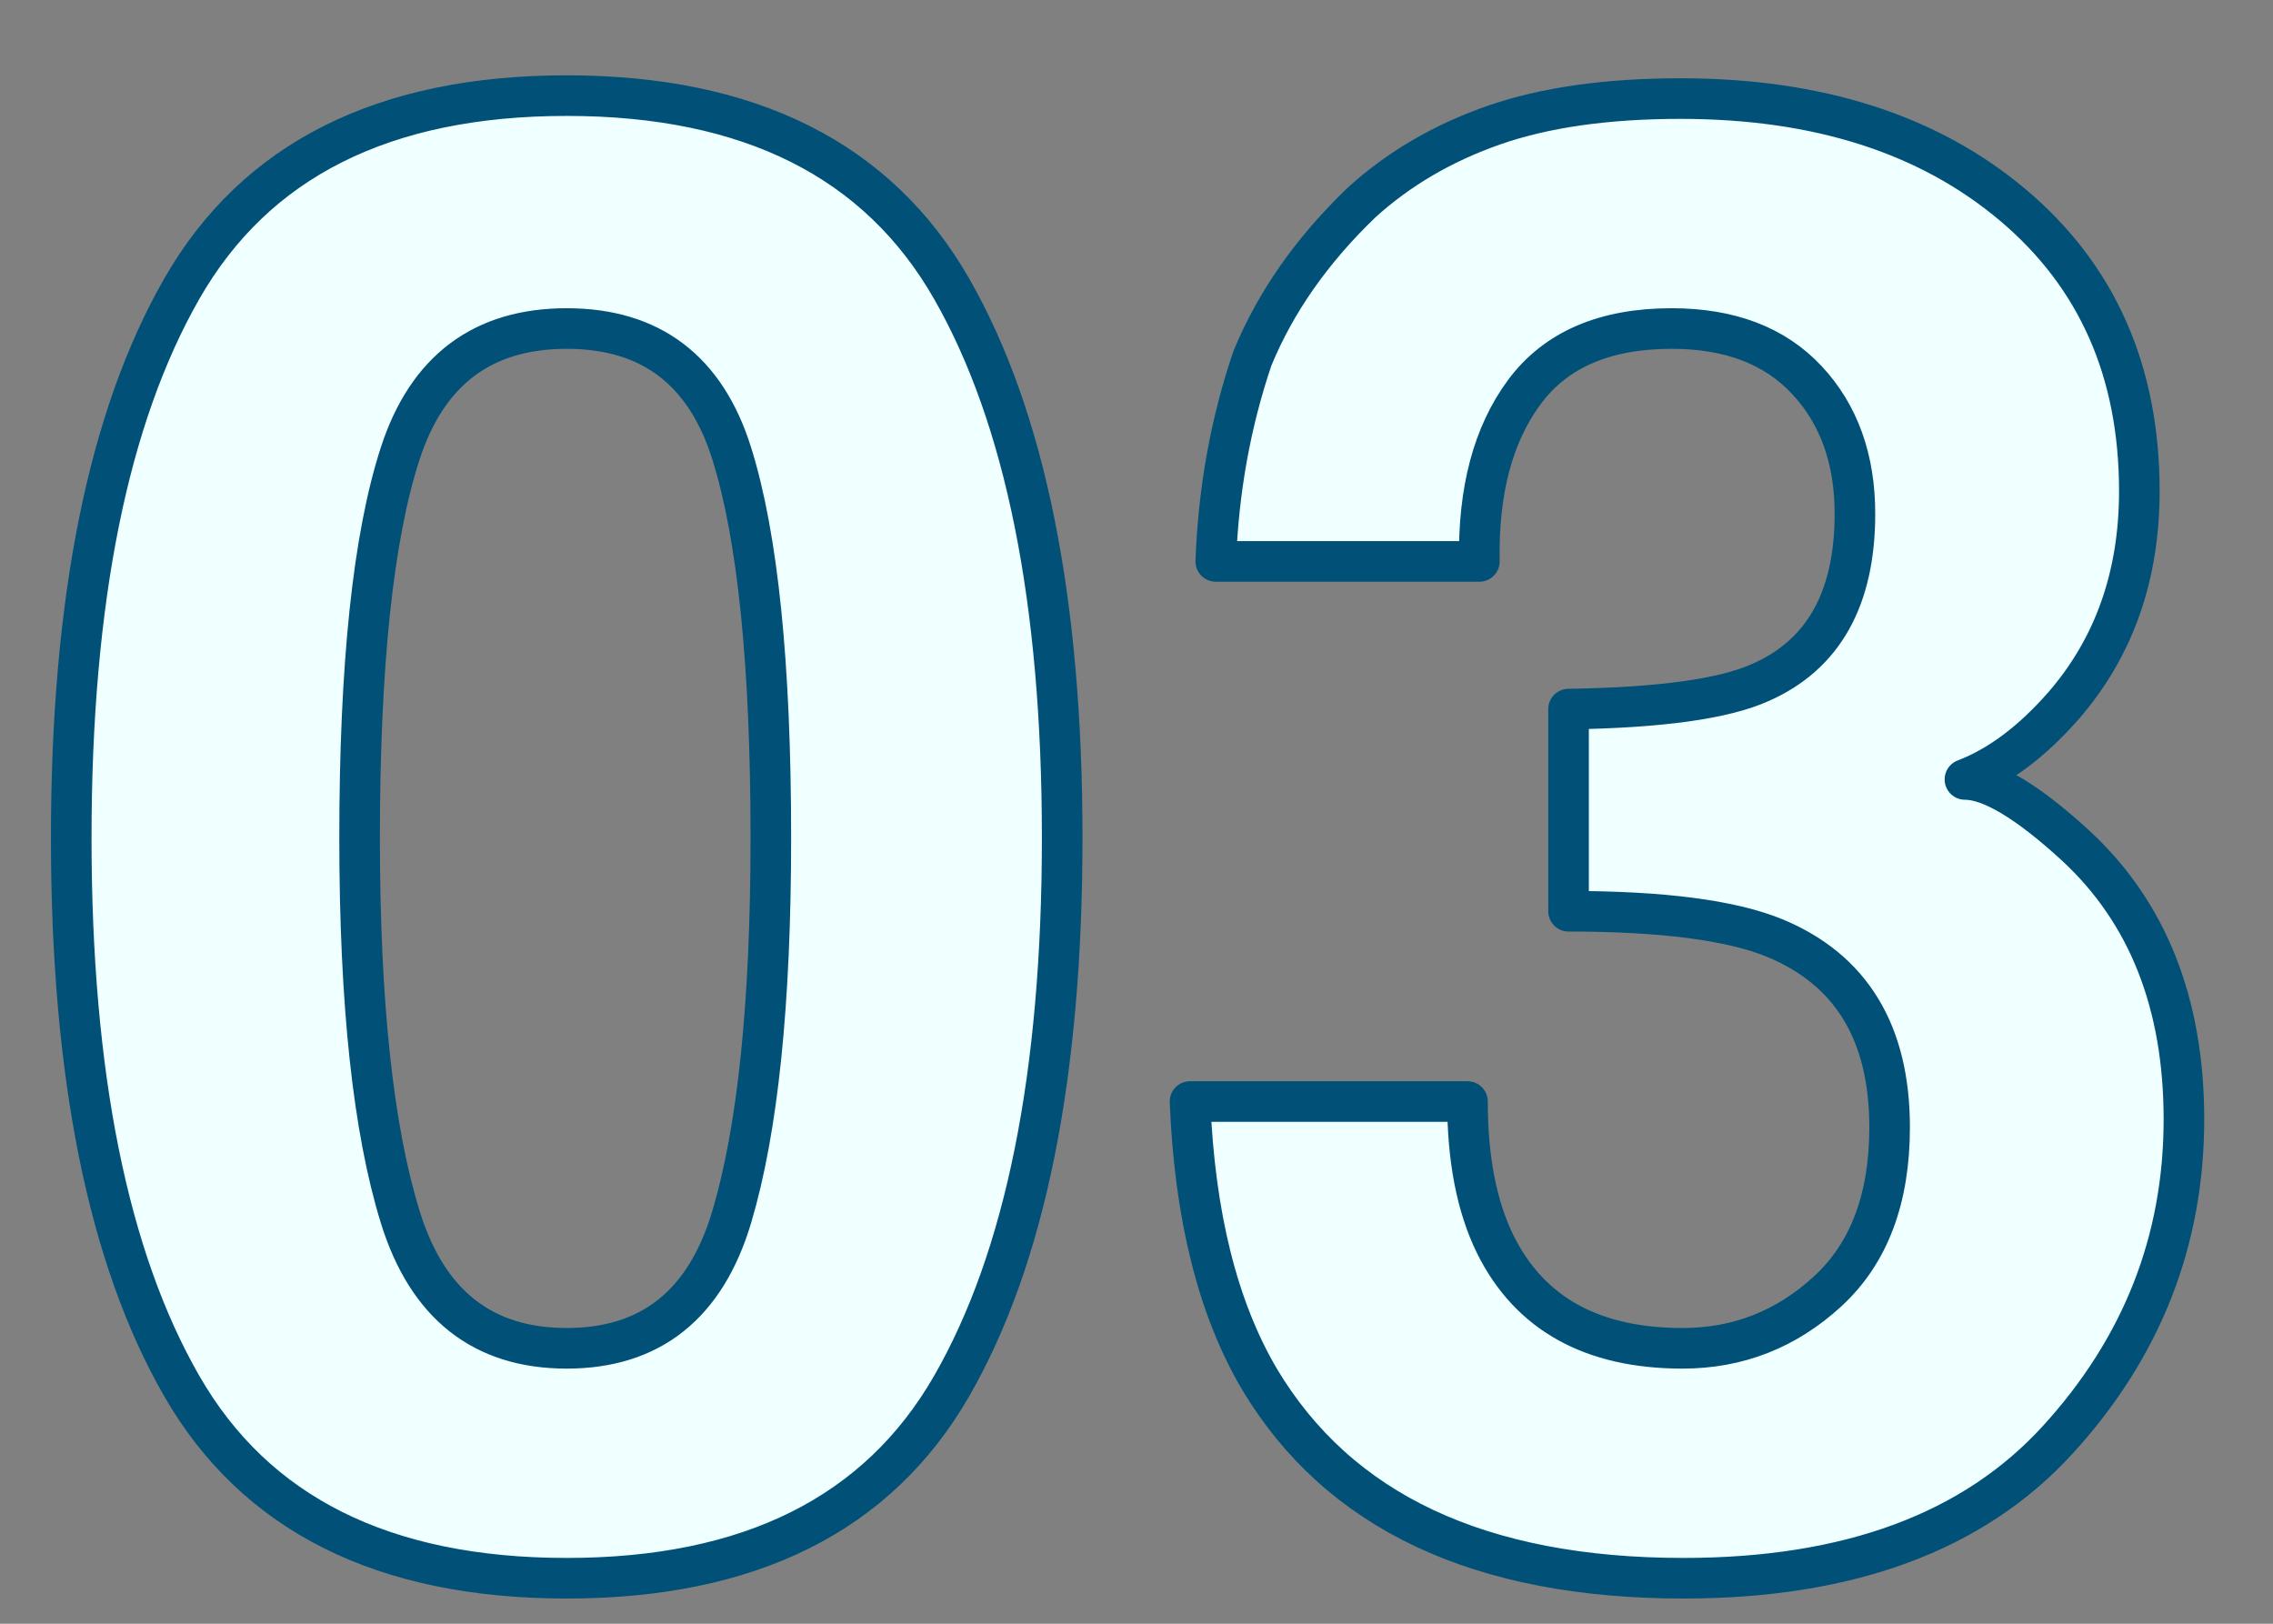 <svg xmlns="http://www.w3.org/2000/svg" width="112" height="80" viewBox="0 0 112 80">
    <rect x="0" y="0" width="112" height="80" fill="#808080" stroke="none"/>
    <g fill="none" fill-rule="evenodd" stroke-linejoin="round">
        <g fill="azure" fill-rule="nonzero" stroke="#005078" stroke-width="2">
            <g>
                <path d="M27.924 77.758c9.017 0 15.34-3.158 18.97-9.473 3.63-6.315 5.444-15.316 5.444-27.002 0-11.686-1.815-20.703-5.444-27.05-3.63-6.348-9.953-9.522-18.97-9.522s-15.34 3.174-18.97 9.521C5.324 20.58 3.51 29.597 3.51 41.283c0 11.686 1.815 20.687 5.444 27.002 3.63 6.315 9.953 9.473 18.97 9.473zm0-11.328c-4.134 0-6.869-2.157-8.203-6.47-1.335-4.313-2.002-10.539-2.002-18.677 0-8.528.667-14.844 2.002-18.945 1.334-4.102 4.069-6.152 8.203-6.152 4.134 0 6.844 2.05 8.13 6.152 1.286 4.101 1.928 10.417 1.928 18.945 0 8.138-.642 14.364-1.928 18.677-1.286 4.313-3.996 6.47-8.13 6.47zm55.03 11.328c8.137 0 14.281-2.27 18.432-6.812 4.15-4.54 6.225-9.806 6.225-15.796 0-5.696-1.774-10.188-5.322-13.476-2.376-2.181-4.2-3.272-5.469-3.272 1.693-.65 3.32-1.871 4.883-3.662 2.474-2.864 3.711-6.38 3.711-10.547 0-5.892-2.075-10.587-6.226-14.087-4.15-3.499-9.61-5.249-16.381-5.249-3.646 0-6.722.44-9.229 1.319-2.506.879-4.671 2.148-6.494 3.808-2.441 2.344-4.232 4.9-5.371 7.666-1.074 3.158-1.677 6.495-1.807 10.01h12.989c-.066-3.483.675-6.266 2.221-8.35 1.546-2.083 3.963-3.124 7.251-3.124 2.865 0 5.086.846 6.665 2.539 1.579 1.692 2.368 3.89 2.368 6.591 0 4.167-1.546 6.934-4.638 8.301-1.79.814-4.948 1.253-9.473 1.319h0v9.96c4.622 0 8.008.44 10.156 1.319 3.776 1.562 5.664 4.671 5.664 9.326 0 3.516-1.017 6.21-3.051 8.081-2.035 1.872-4.42 2.808-7.154 2.808-4.46 0-7.536-1.71-9.228-5.127-.912-1.856-1.367-4.2-1.367-7.032h0-13.672c.228 5.632 1.367 10.19 3.418 13.672 3.906 6.543 10.872 9.815 20.898 9.815z" transform="translate(-264 -412) translate(264 412)"/>
            </g>
        </g>
    </g>
</svg>
